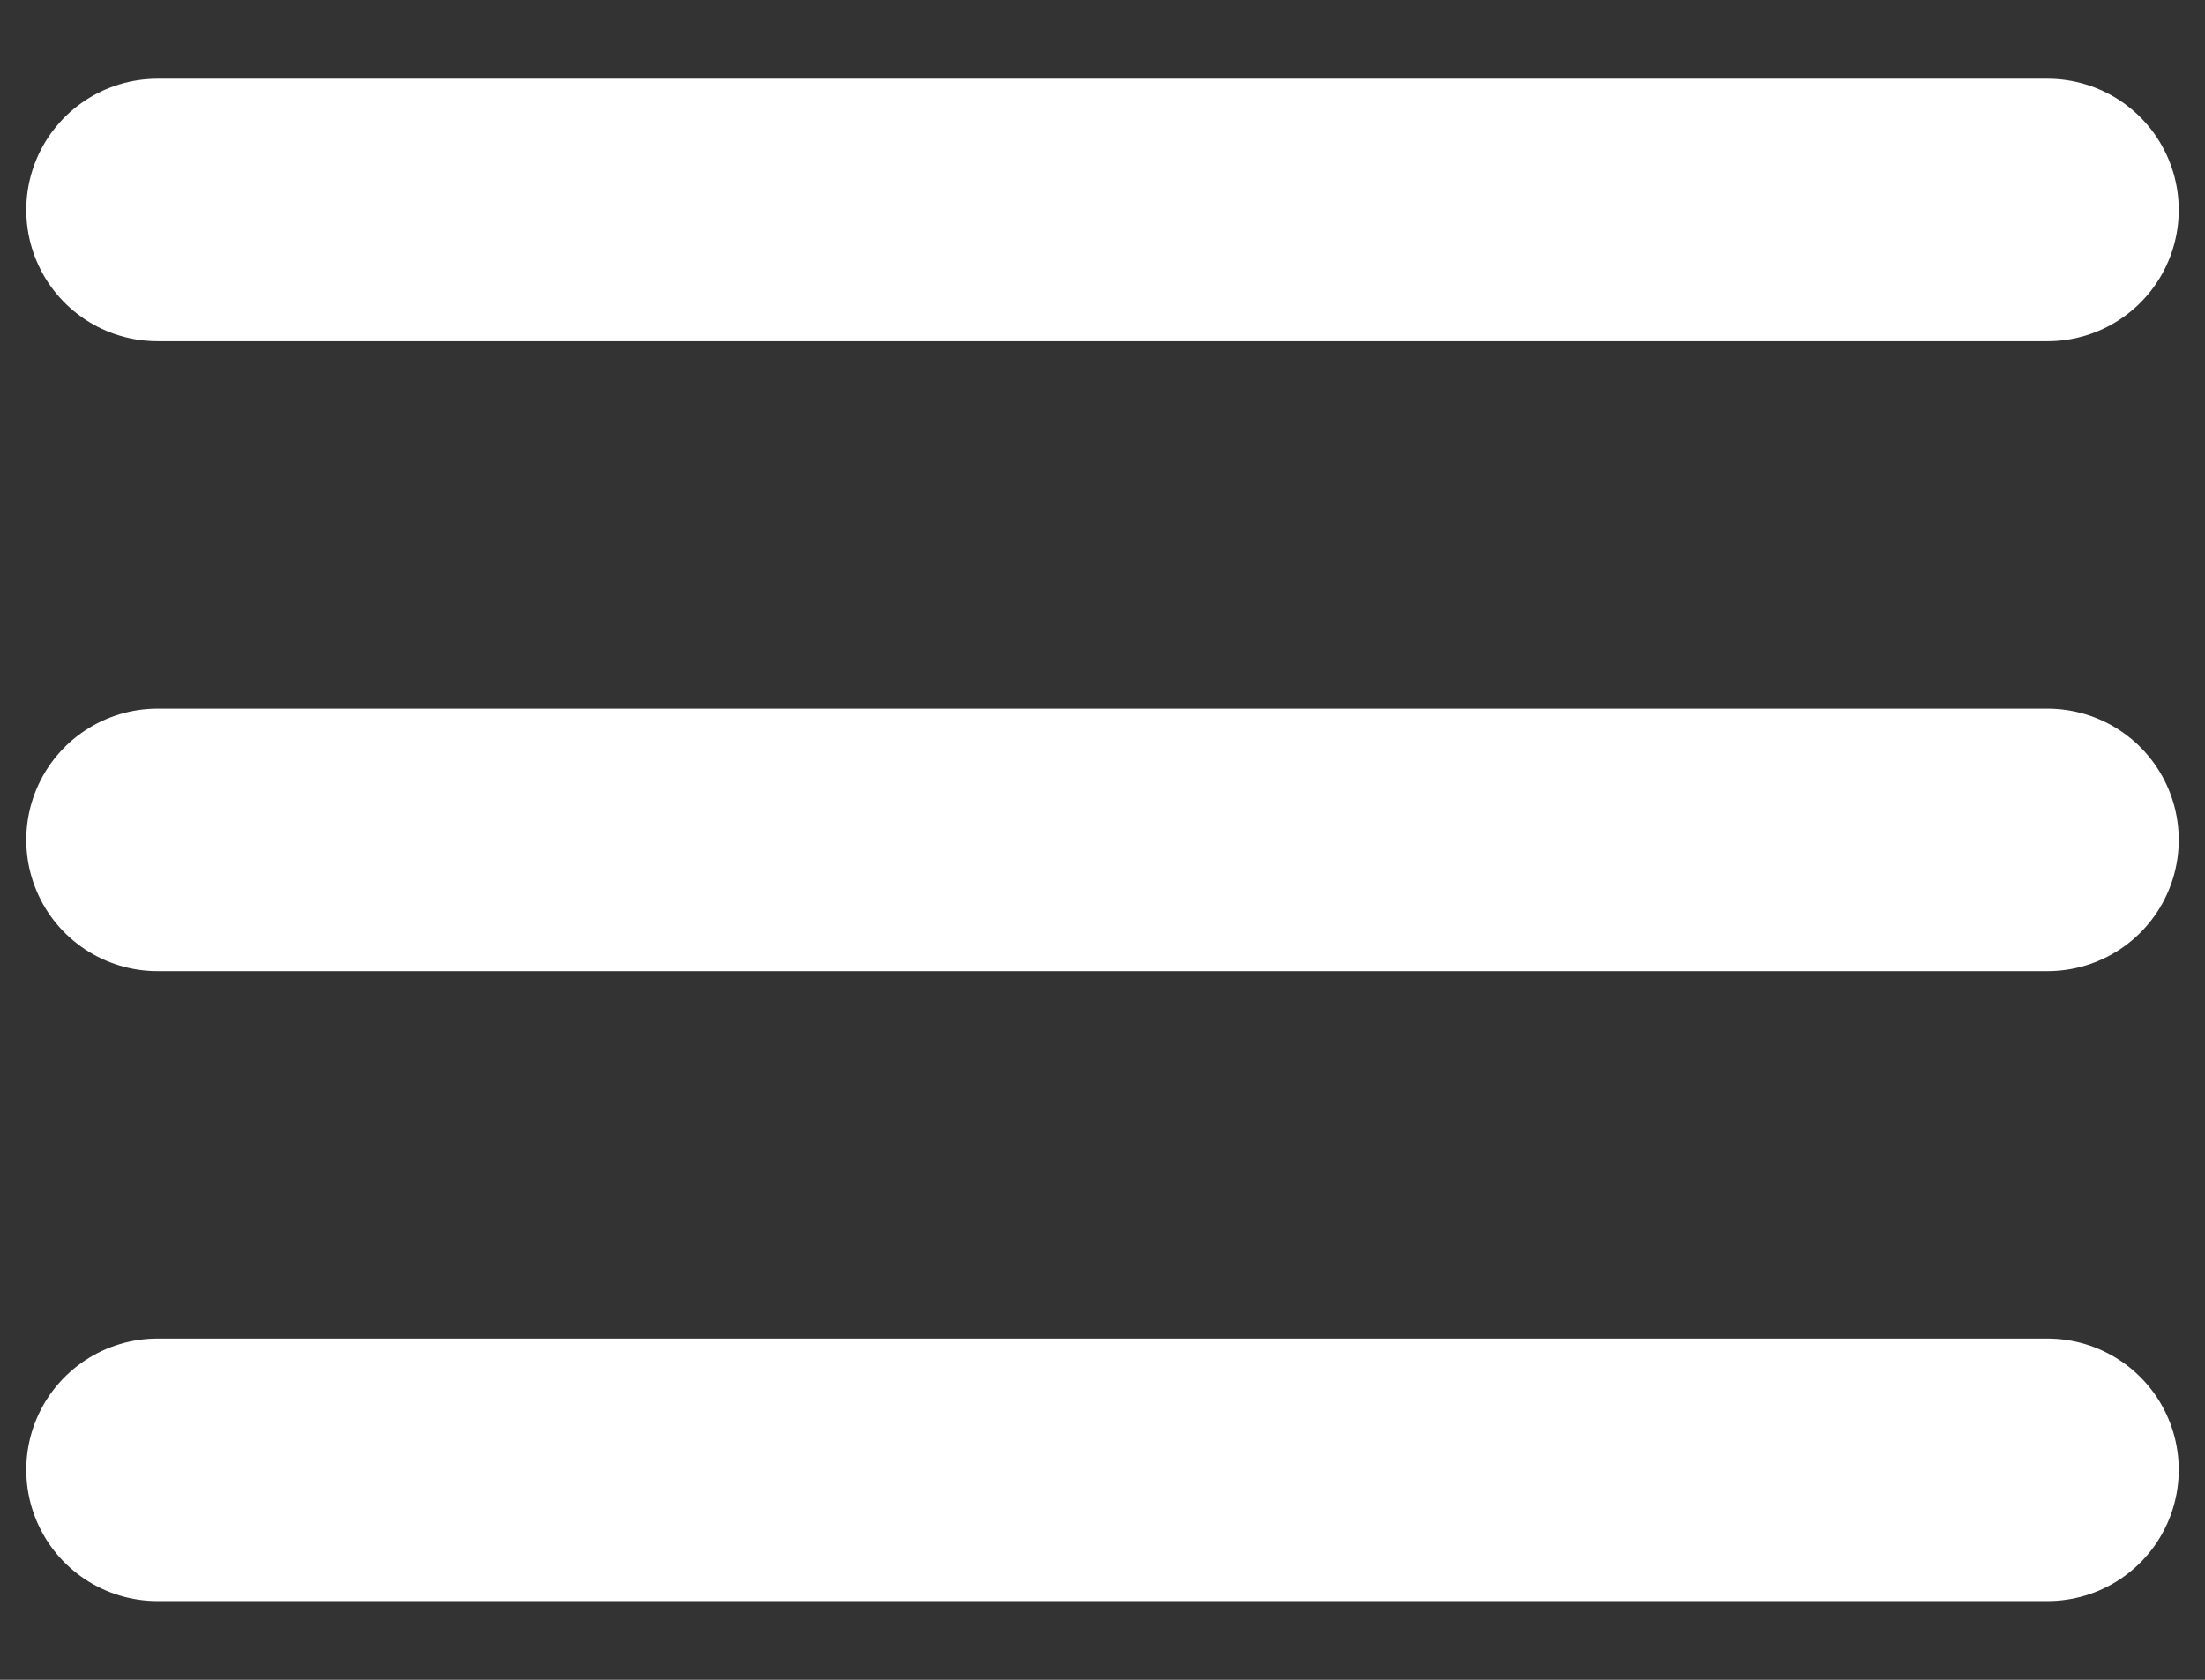 <svg width="21" height="16" viewBox="0 0 21 16" fill="none" xmlns="http://www.w3.org/2000/svg">
<rect x="0" y="0" width="21" height="16" fill="#333333" stroke="none"/>
<path d="M1.5 2H19.5M1.5 8H19.5M1.5 14H19.5" stroke="white" stroke-width="2.5" stroke-linecap="round" stroke-linejoin="round"/>
</svg>
